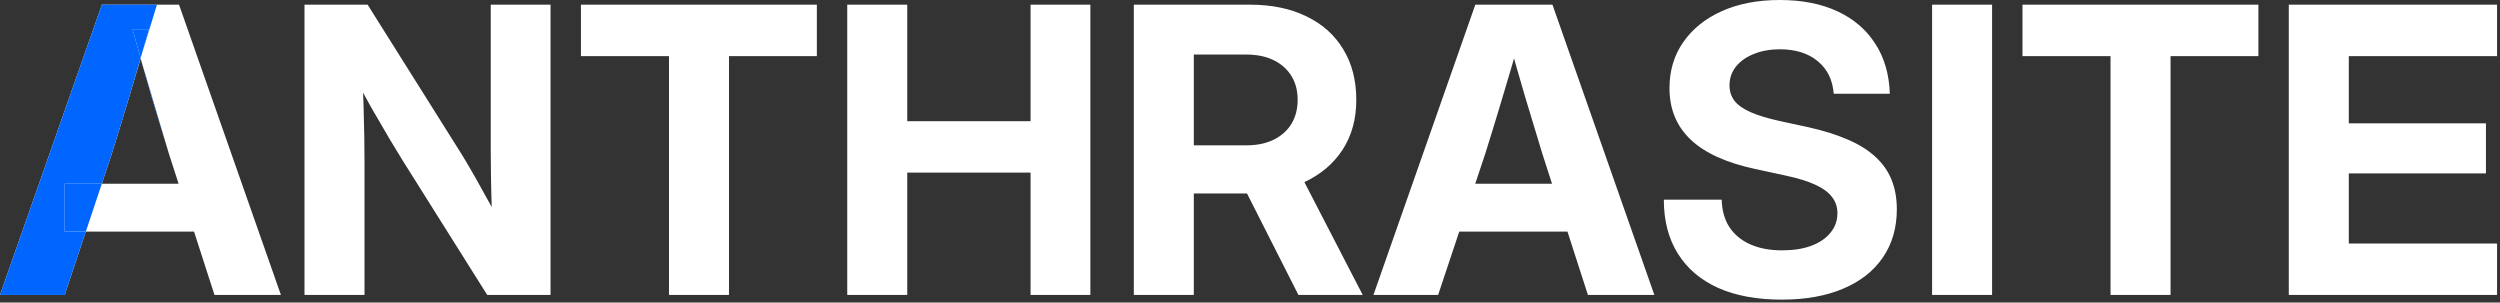 <svg width="438" height="53" viewBox="0 0 438 53" fill="none" xmlns="http://www.w3.org/2000/svg">
<rect x="0" y="0" width="438" height="53" fill="#333333" stroke="none"/>
<g clip-path="url(#clip0_0_1)">
<path d="M0 51.675L17.851 0.819H31.367L49.217 51.675H37.578L29.592 26.93C28.613 23.676 27.601 20.331 26.554 16.895C25.53 13.436 24.415 9.511 23.209 5.12H26.11C24.859 9.511 23.71 13.436 22.663 16.895C21.639 20.331 20.615 23.676 19.591 26.93L11.332 51.675H0ZM11.332 40.582V32.186H37.92V40.582H11.332ZM53.347 51.675V0.819H64.406L80.755 26.827C81.255 27.624 81.892 28.693 82.666 30.035C83.44 31.378 84.247 32.823 85.089 34.37C85.954 35.895 86.773 37.374 87.547 38.807L86.352 41.504C86.284 39.956 86.216 38.181 86.147 36.179C86.079 34.154 86.034 32.209 86.011 30.343C85.988 28.477 85.977 27.021 85.977 25.974V0.819H96.455V51.675H85.362L70.549 28.124C69.935 27.146 69.162 25.872 68.229 24.302C67.296 22.709 66.249 20.911 65.088 18.909C63.951 16.884 62.767 14.745 61.539 12.492L63.382 11.297C63.518 13.8 63.621 16.155 63.689 18.363C63.757 20.547 63.803 22.481 63.826 24.165C63.848 25.826 63.86 27.134 63.86 28.09V51.675H53.347ZM101.779 9.83V0.819H143.112V9.83H127.719V51.675H117.207V9.83H101.779ZM148.437 51.675V0.819H158.949V21.23H180.554V0.819H191.033V51.675H180.554V30.24H158.949V51.675H148.437ZM198.644 51.675V0.819H218.986C222.809 0.819 226.108 1.502 228.884 2.867C231.683 4.21 233.833 6.132 235.335 8.635C236.86 11.115 237.622 14.073 237.622 17.509C237.622 20.854 236.826 23.755 235.233 26.213C233.64 28.67 231.399 30.57 228.509 31.913C225.642 33.233 222.263 33.892 218.372 33.892H204.958V25.462H218.372C220.215 25.462 221.808 25.132 223.15 24.472C224.493 23.812 225.528 22.891 226.256 21.707C226.984 20.502 227.348 19.102 227.348 17.509C227.348 15.871 226.984 14.472 226.256 13.311C225.528 12.128 224.493 11.206 223.15 10.547C221.808 9.887 220.204 9.557 218.338 9.557H209.156V51.675H198.644ZM227.485 51.675L215.846 28.704H226.871L238.748 51.675H227.485ZM240.625 51.675L258.476 0.819H271.992L289.843 51.675H278.204L270.217 26.93C269.239 23.676 268.226 20.331 267.18 16.895C266.156 13.436 265.041 9.511 263.835 5.12H266.736C265.484 9.511 264.335 13.436 263.289 16.895C262.265 20.331 261.241 23.676 260.217 26.93L251.957 51.675H240.625ZM251.957 40.582V32.186H278.545V40.582H251.957ZM312.154 52.494C307.808 52.494 304.099 51.811 301.027 50.446C297.955 49.058 295.6 47.056 293.962 44.439C292.323 41.822 291.504 38.671 291.504 34.984H301.641C301.687 36.85 302.131 38.443 302.972 39.763C303.837 41.083 305.054 42.095 306.624 42.801C308.194 43.506 310.06 43.859 312.222 43.859C314.179 43.859 315.874 43.597 317.308 43.074C318.764 42.528 319.89 41.765 320.686 40.787C321.506 39.808 321.915 38.659 321.915 37.34C321.915 36.247 321.597 35.303 320.96 34.507C320.345 33.688 319.367 32.971 318.024 32.356C316.705 31.742 314.964 31.207 312.802 30.752L307.444 29.592C302.392 28.5 298.638 26.782 296.18 24.438C293.723 22.094 292.494 19.102 292.494 15.461C292.494 12.367 293.302 9.671 294.917 7.372C296.533 5.051 298.786 3.242 301.675 1.945C304.588 0.648 307.967 0 311.812 0C315.703 0 319.071 0.66 321.915 1.98C324.76 3.299 326.967 5.188 328.537 7.645C330.13 10.08 330.983 13.004 331.097 16.417H321.267C321.085 14.005 320.152 12.105 318.468 10.717C316.784 9.329 314.577 8.635 311.847 8.635C310.14 8.635 308.615 8.908 307.273 9.454C305.953 9.978 304.906 10.717 304.133 11.673C303.382 12.629 303.007 13.721 303.007 14.95C303.007 15.996 303.302 16.906 303.894 17.68C304.486 18.431 305.43 19.091 306.727 19.66C308.024 20.229 309.708 20.74 311.778 21.195L316.659 22.254C319.367 22.845 321.71 23.573 323.69 24.438C325.67 25.28 327.297 26.292 328.571 27.476C329.845 28.636 330.789 29.979 331.404 31.503C332.018 33.028 332.325 34.746 332.325 36.657C332.325 39.911 331.506 42.732 329.868 45.121C328.252 47.488 325.931 49.308 322.905 50.583C319.901 51.857 316.318 52.494 312.154 52.494ZM349.015 0.819V51.675H338.503V0.819H349.015ZM354.34 9.83V0.819H395.673V9.83H380.28V51.675H369.767V9.83H354.34ZM400.997 51.675V0.819H437.484V9.83H411.51V21.605H435.538V30.377H411.51V42.664H437.484V51.675H400.997Z" fill="white"/>
<path d="M24.637 10.146C25.134 8.441 25.575 6.994 26.11 5.119H23.209C23.724 6.994 24.155 8.441 24.637 10.146Z" fill="#0066FF"/>
<path d="M17.838 32.185H11.332V40.582H15.036L17.838 32.185Z" fill="#0066FF"/>
<path d="M17.85 0.82L0 51.675H11.332L15.036 40.582H11.332V32.185H17.838L19.592 26.929C20.616 23.675 21.639 20.33 22.662 16.894C23.262 14.912 23.97 12.434 24.637 10.146C24.155 8.441 23.724 6.994 23.209 5.119H26.11C25.575 6.994 25.134 8.441 24.637 10.146C25.284 12.435 25.968 14.912 26.555 16.894C27.602 20.33 28.614 23.675 29.592 26.929L24.756 10.569L24.637 10.146L27.5 0.82H17.85Z" fill="#0066FF"/>
</g>
<defs>
<clipPath id="clip0_0_1">
<rect width="437.484" height="52.494" fill="white"/>
</clipPath>
</defs>
</svg>
